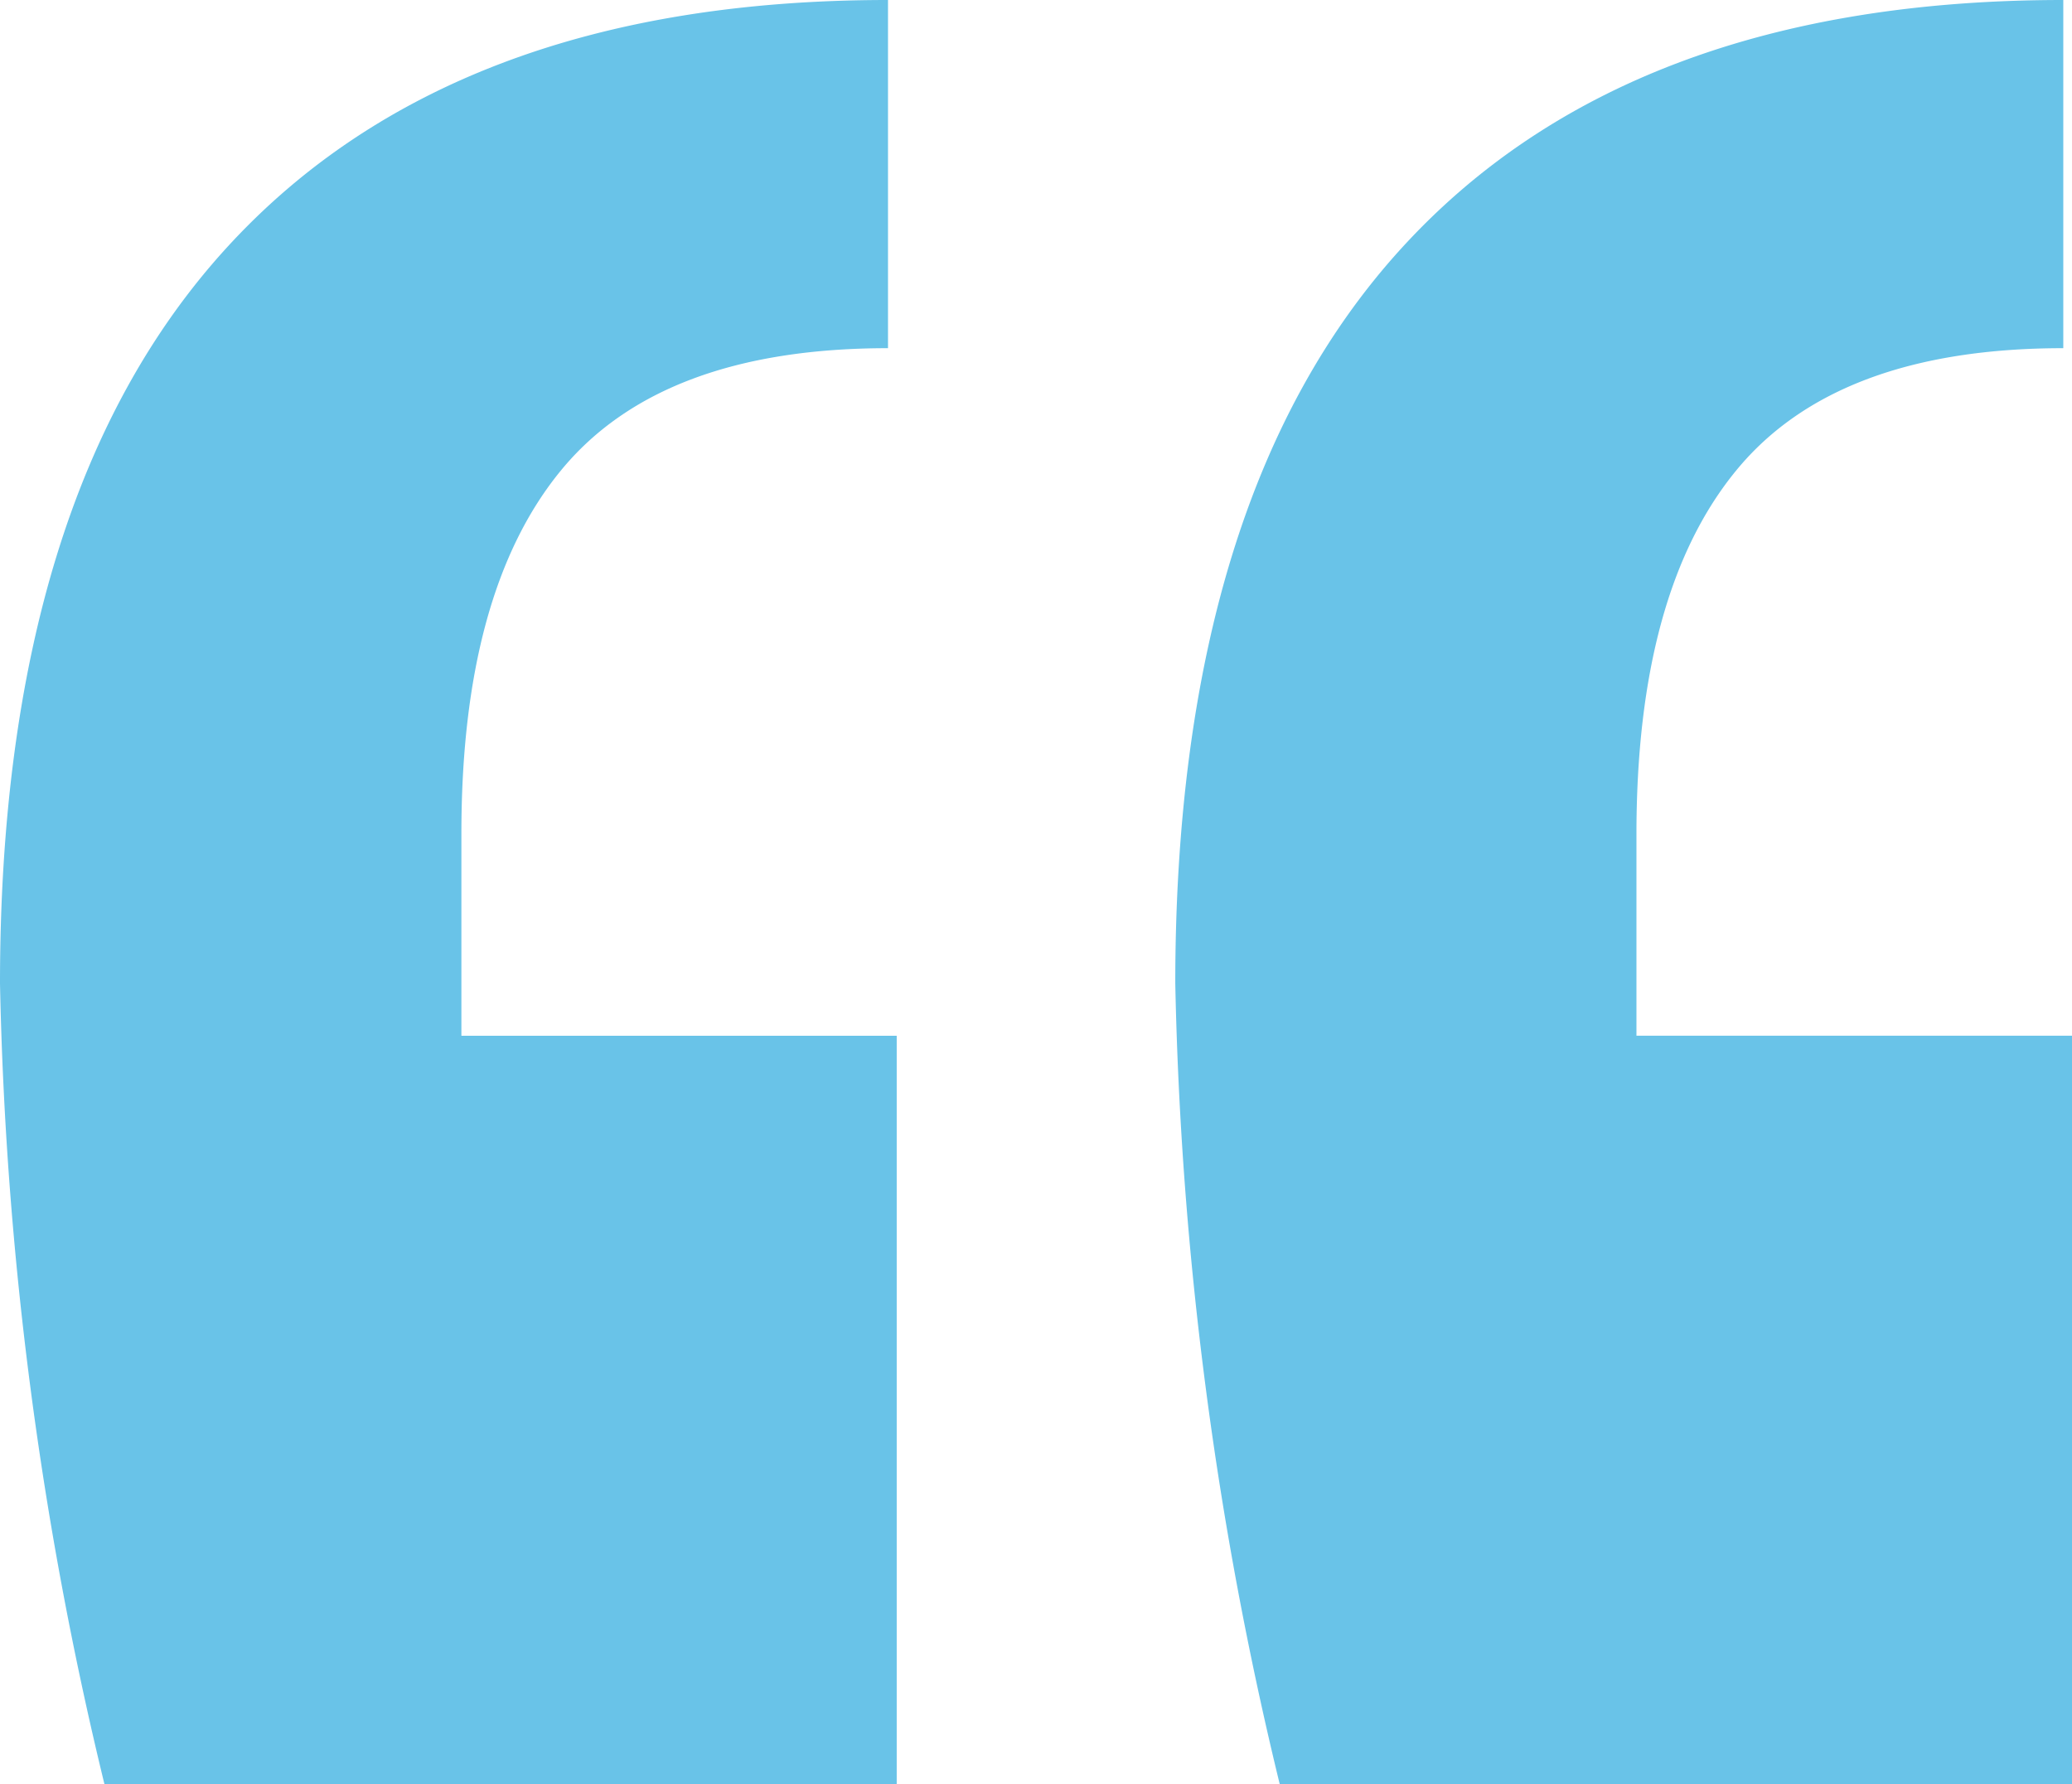 <?xml version="1.0" encoding="UTF-8"?> <svg xmlns="http://www.w3.org/2000/svg" width="36.15" height="31.137" viewBox="0 0 36.15 31.137"><path id="Path_301" data-name="Path 301" d="M3.673,44.738A64.546,64.546,0,0,1,1.85,30.764q0-8.506,3.949-12.835T17.343,13.6v6.076q-3.949,0-5.7,2.126T9.9,28.182v3.493h7.595V44.738Zm20.505,0a64.546,64.546,0,0,1-1.823-13.974q0-8.506,3.949-12.835T37.848,13.6v6.076q-3.949,0-5.7,2.126t-1.747,6.379v3.493H38V44.738Z" transform="translate(-1.85 -13.6)" fill="#69c3e8"></path></svg> 